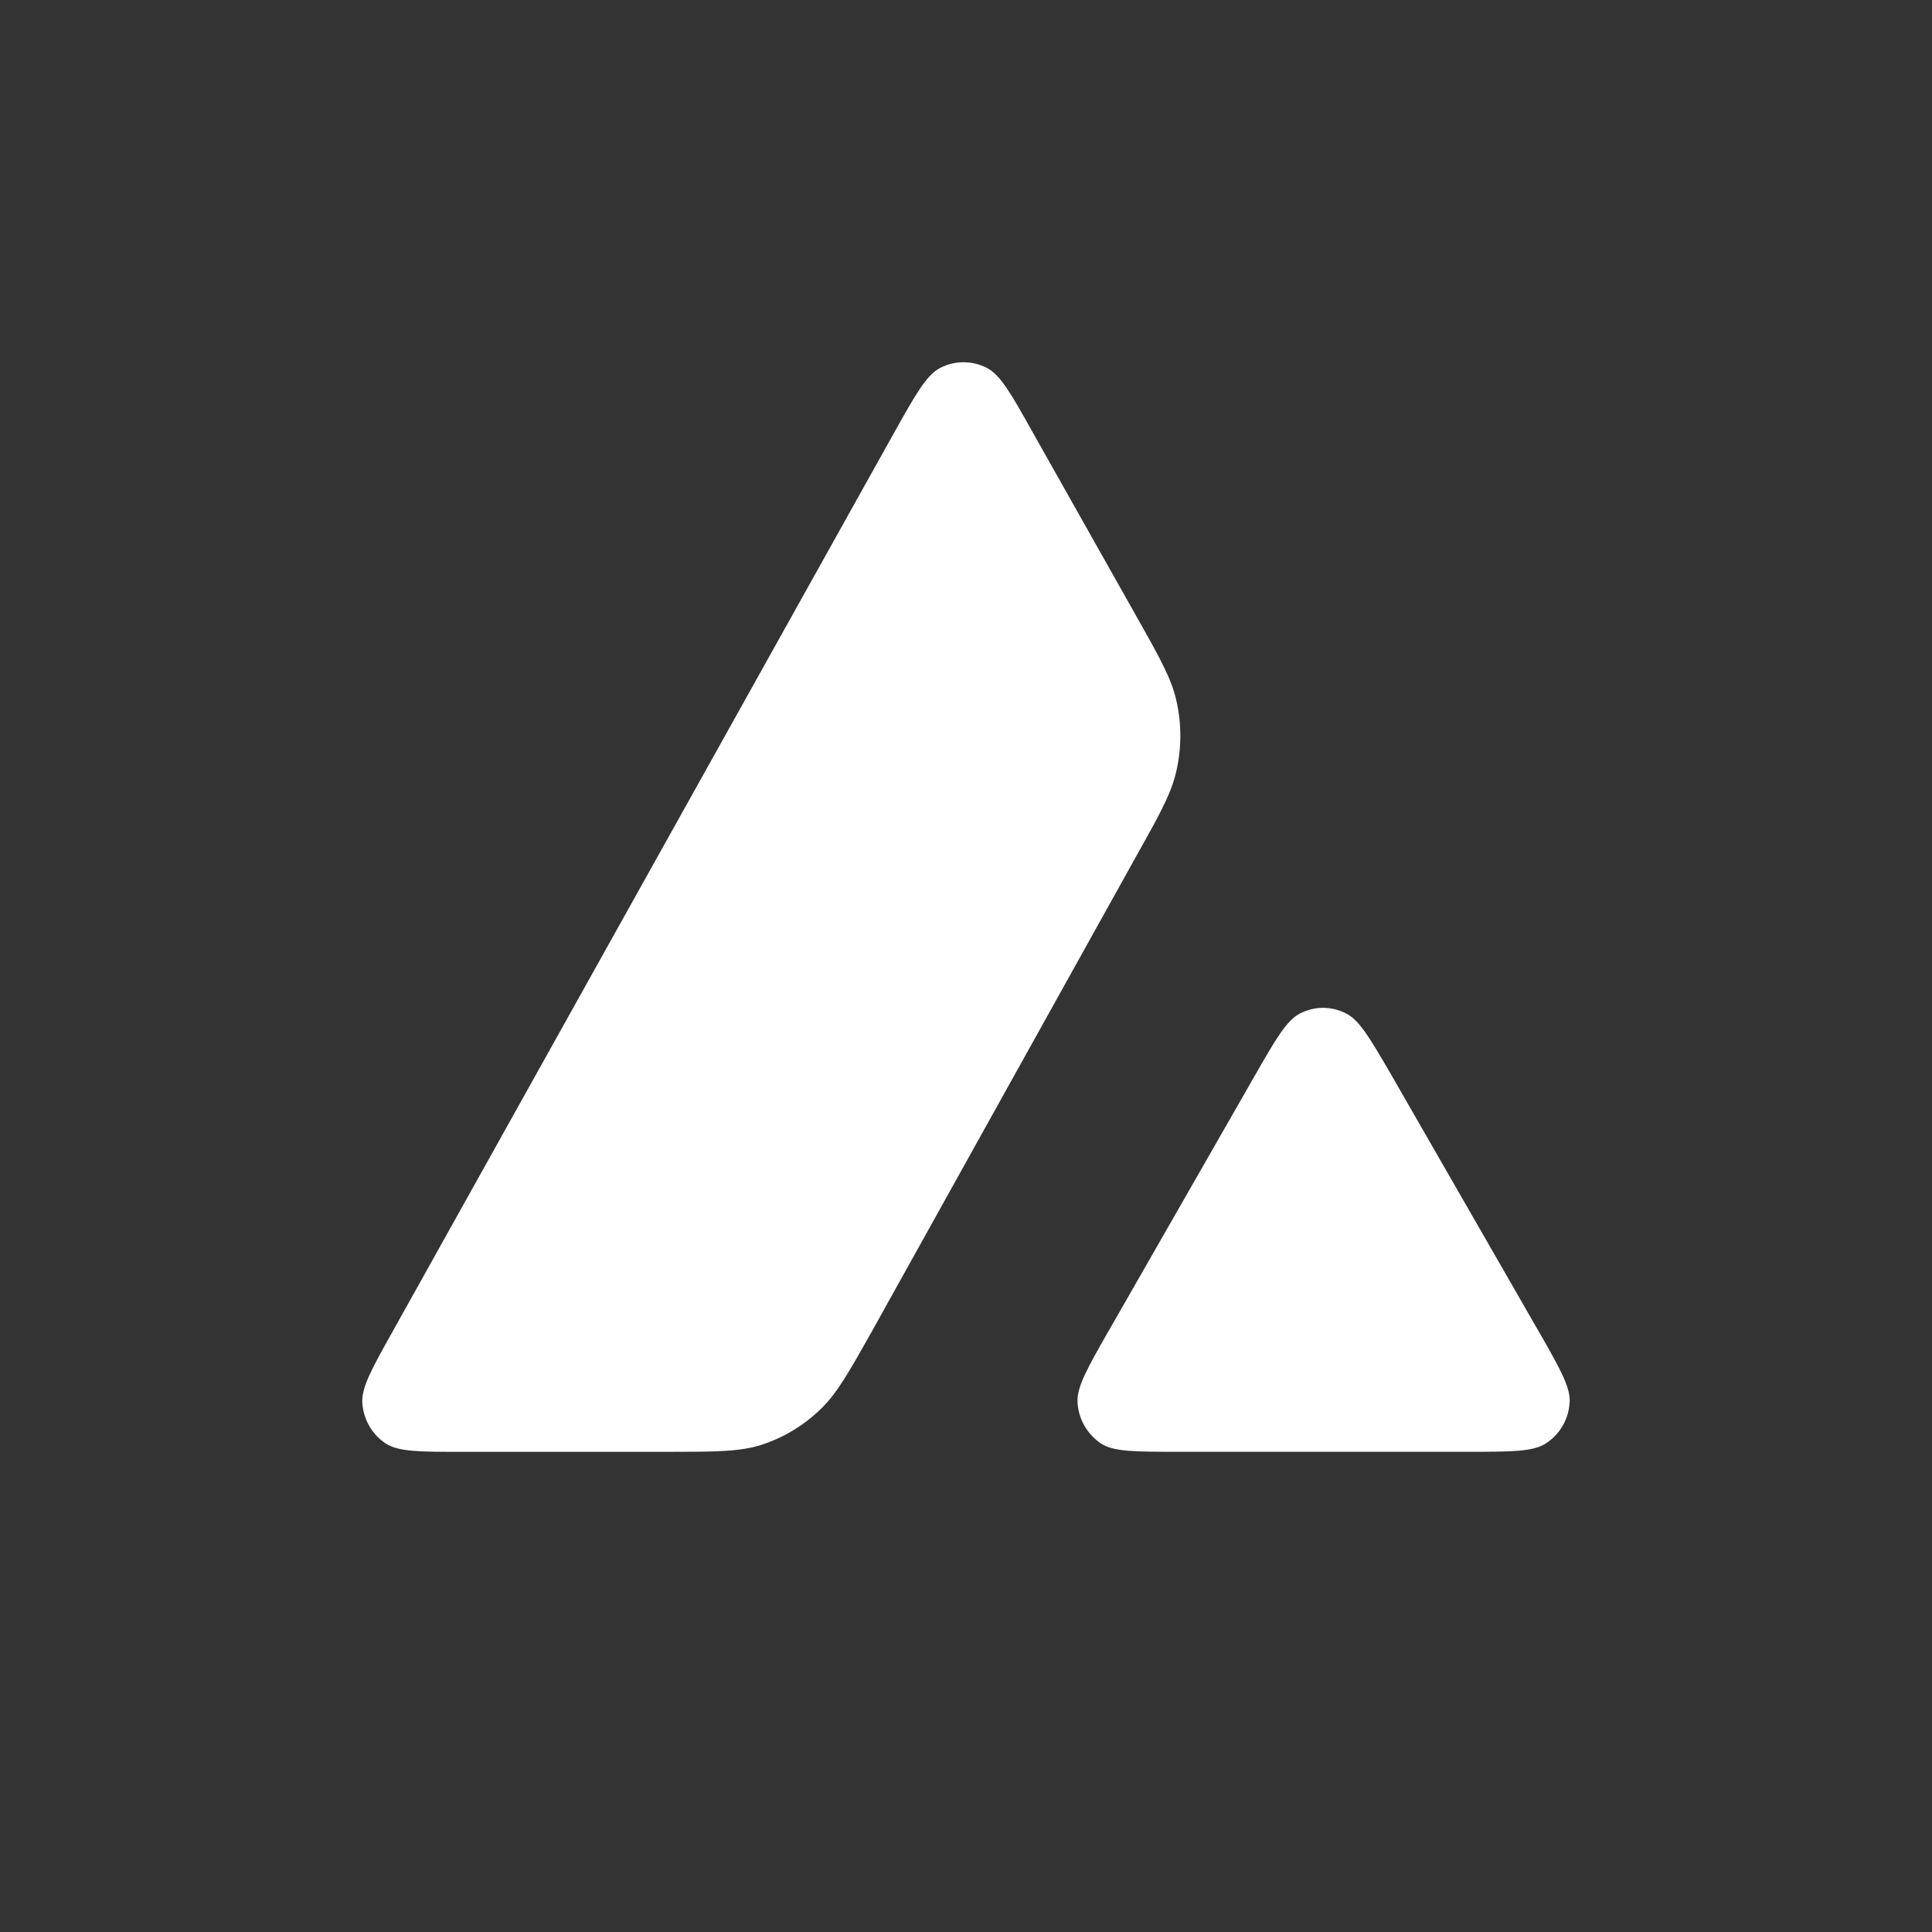<svg width="32" height="32" viewBox="0 0 32 32" fill="none" xmlns="http://www.w3.org/2000/svg">
<rect x="0" y="0" width="32" height="32" fill="#333333" stroke="none"/>
<path d="M7.657 24.047C6.95 24.047 6.601 24.047 6.388 23.908C6.276 23.834 6.182 23.734 6.115 23.616C6.048 23.498 6.008 23.366 6.001 23.23C5.988 22.975 6.162 22.663 6.511 22.04L14.814 7.159C15.168 6.527 15.346 6.211 15.572 6.094C15.692 6.032 15.825 6 15.96 6C16.093 6 16.226 6.032 16.346 6.094C16.572 6.211 16.751 6.527 17.104 7.159L18.811 10.188L18.82 10.204C19.021 10.561 19.171 10.825 19.278 11.048C19.376 11.248 19.44 11.415 19.48 11.586C19.528 11.787 19.551 11.992 19.55 12.197C19.549 12.396 19.526 12.595 19.48 12.79C19.421 13.043 19.309 13.287 19.117 13.645C19.033 13.801 18.933 13.979 18.816 14.188L14.455 22.027L14.444 22.047C14.06 22.729 13.865 23.076 13.595 23.337C13.303 23.621 12.949 23.83 12.561 23.947C12.296 24.022 12.007 24.04 11.543 24.045L11.02 24.047H7.657Z" fill="white"/>
<path d="M17.847 23.224C17.835 22.971 18.01 22.662 18.362 22.044L18.371 22.03L20.775 17.831C21.129 17.212 21.307 16.905 21.529 16.788C21.648 16.726 21.78 16.693 21.915 16.693C22.049 16.693 22.18 16.726 22.299 16.788C22.519 16.901 22.69 17.196 23.03 17.779L23.057 17.826L25.47 22.025L25.506 22.086C25.84 22.673 26.01 22.973 25.999 23.22C25.992 23.357 25.954 23.49 25.886 23.609C25.819 23.728 25.724 23.829 25.611 23.903C25.398 24.046 25.041 24.046 24.33 24.046H19.511C18.8 24.046 18.442 24.046 18.234 23.908C18.122 23.832 18.028 23.731 17.961 23.613C17.893 23.494 17.854 23.361 17.847 23.224Z" fill="white"/>
</svg>
